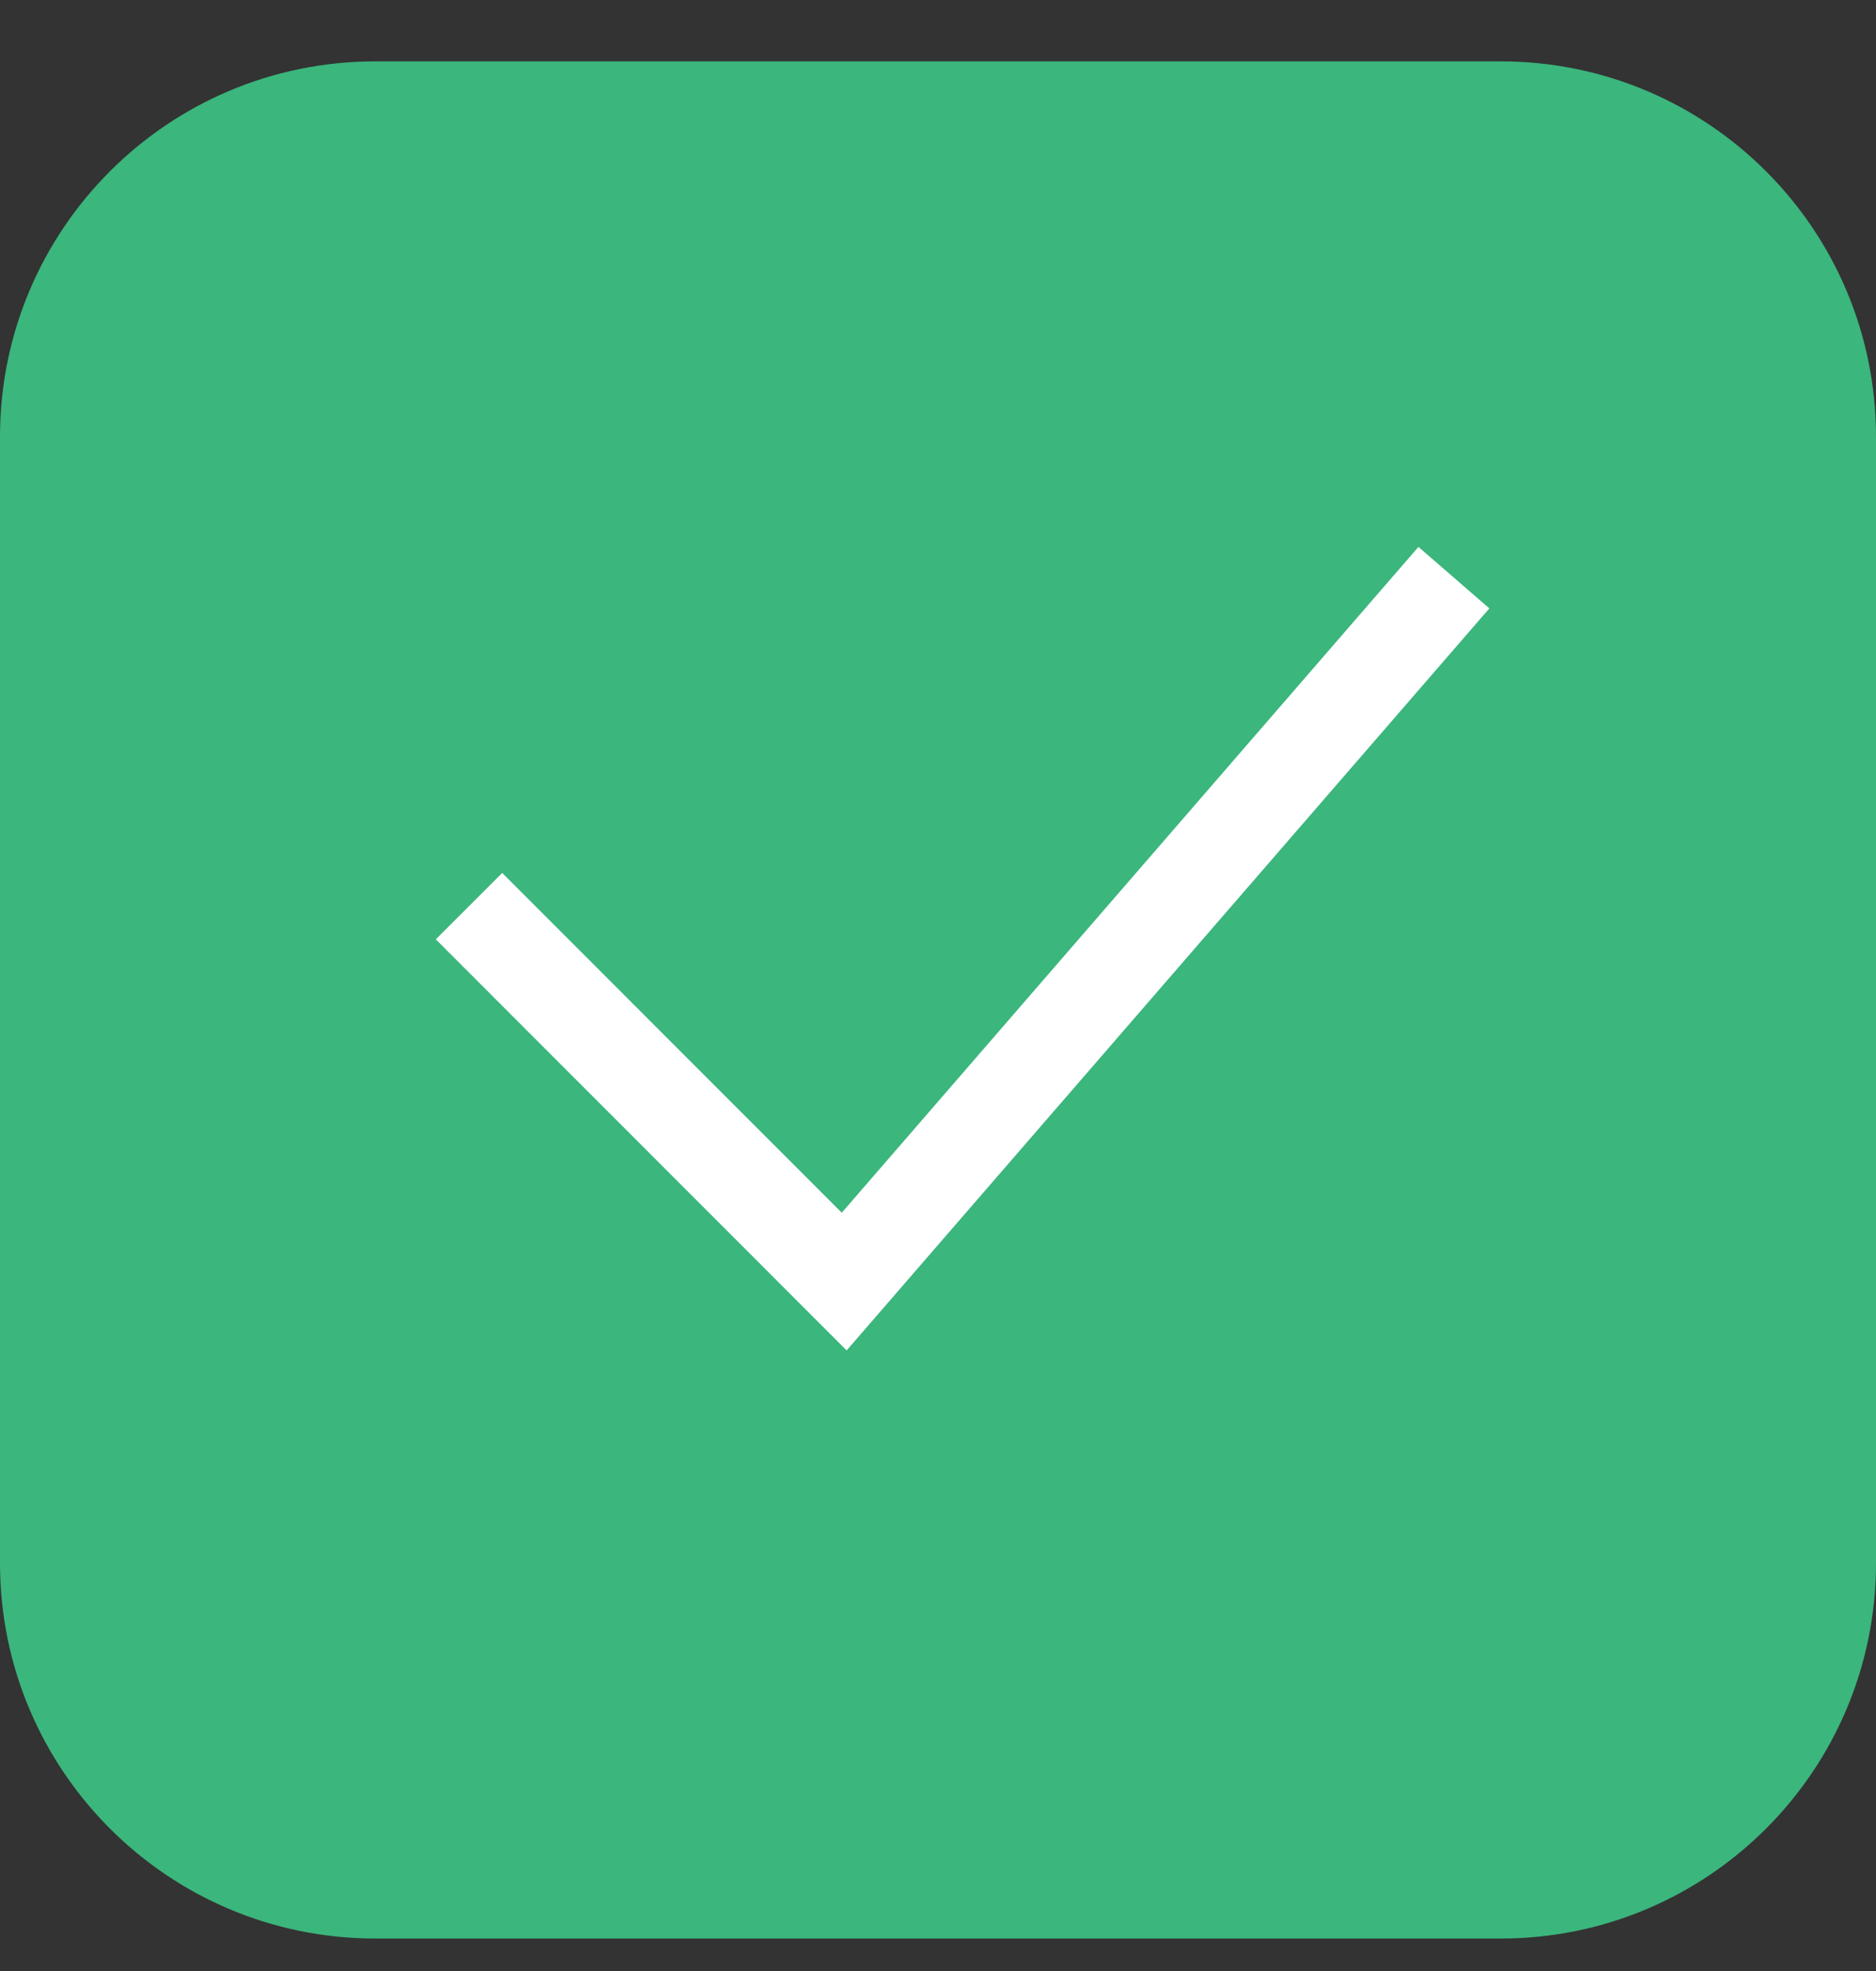 <svg width="20" height="21" viewBox="0 0 20 21" fill="none" xmlns="http://www.w3.org/2000/svg">
<rect x="0" y="0" width="20" height="21" fill="#333333" stroke="none"/>
<path d="M0 4.654C0 2.445 1.791 0.654 4 0.654H16C18.209 0.654 20 2.445 20 4.654V16.654C20 18.863 18.209 20.654 16 20.654H4C1.791 20.654 0 18.863 0 16.654V4.654Z" fill="#3BB67D"/>
<path fill-rule="evenodd" clip-rule="evenodd" d="M15.878 6.482L9.026 14.388L4.646 10.008L5.354 9.301L8.974 12.921L15.122 5.827L15.878 6.482Z" fill="white"/>
</svg>
